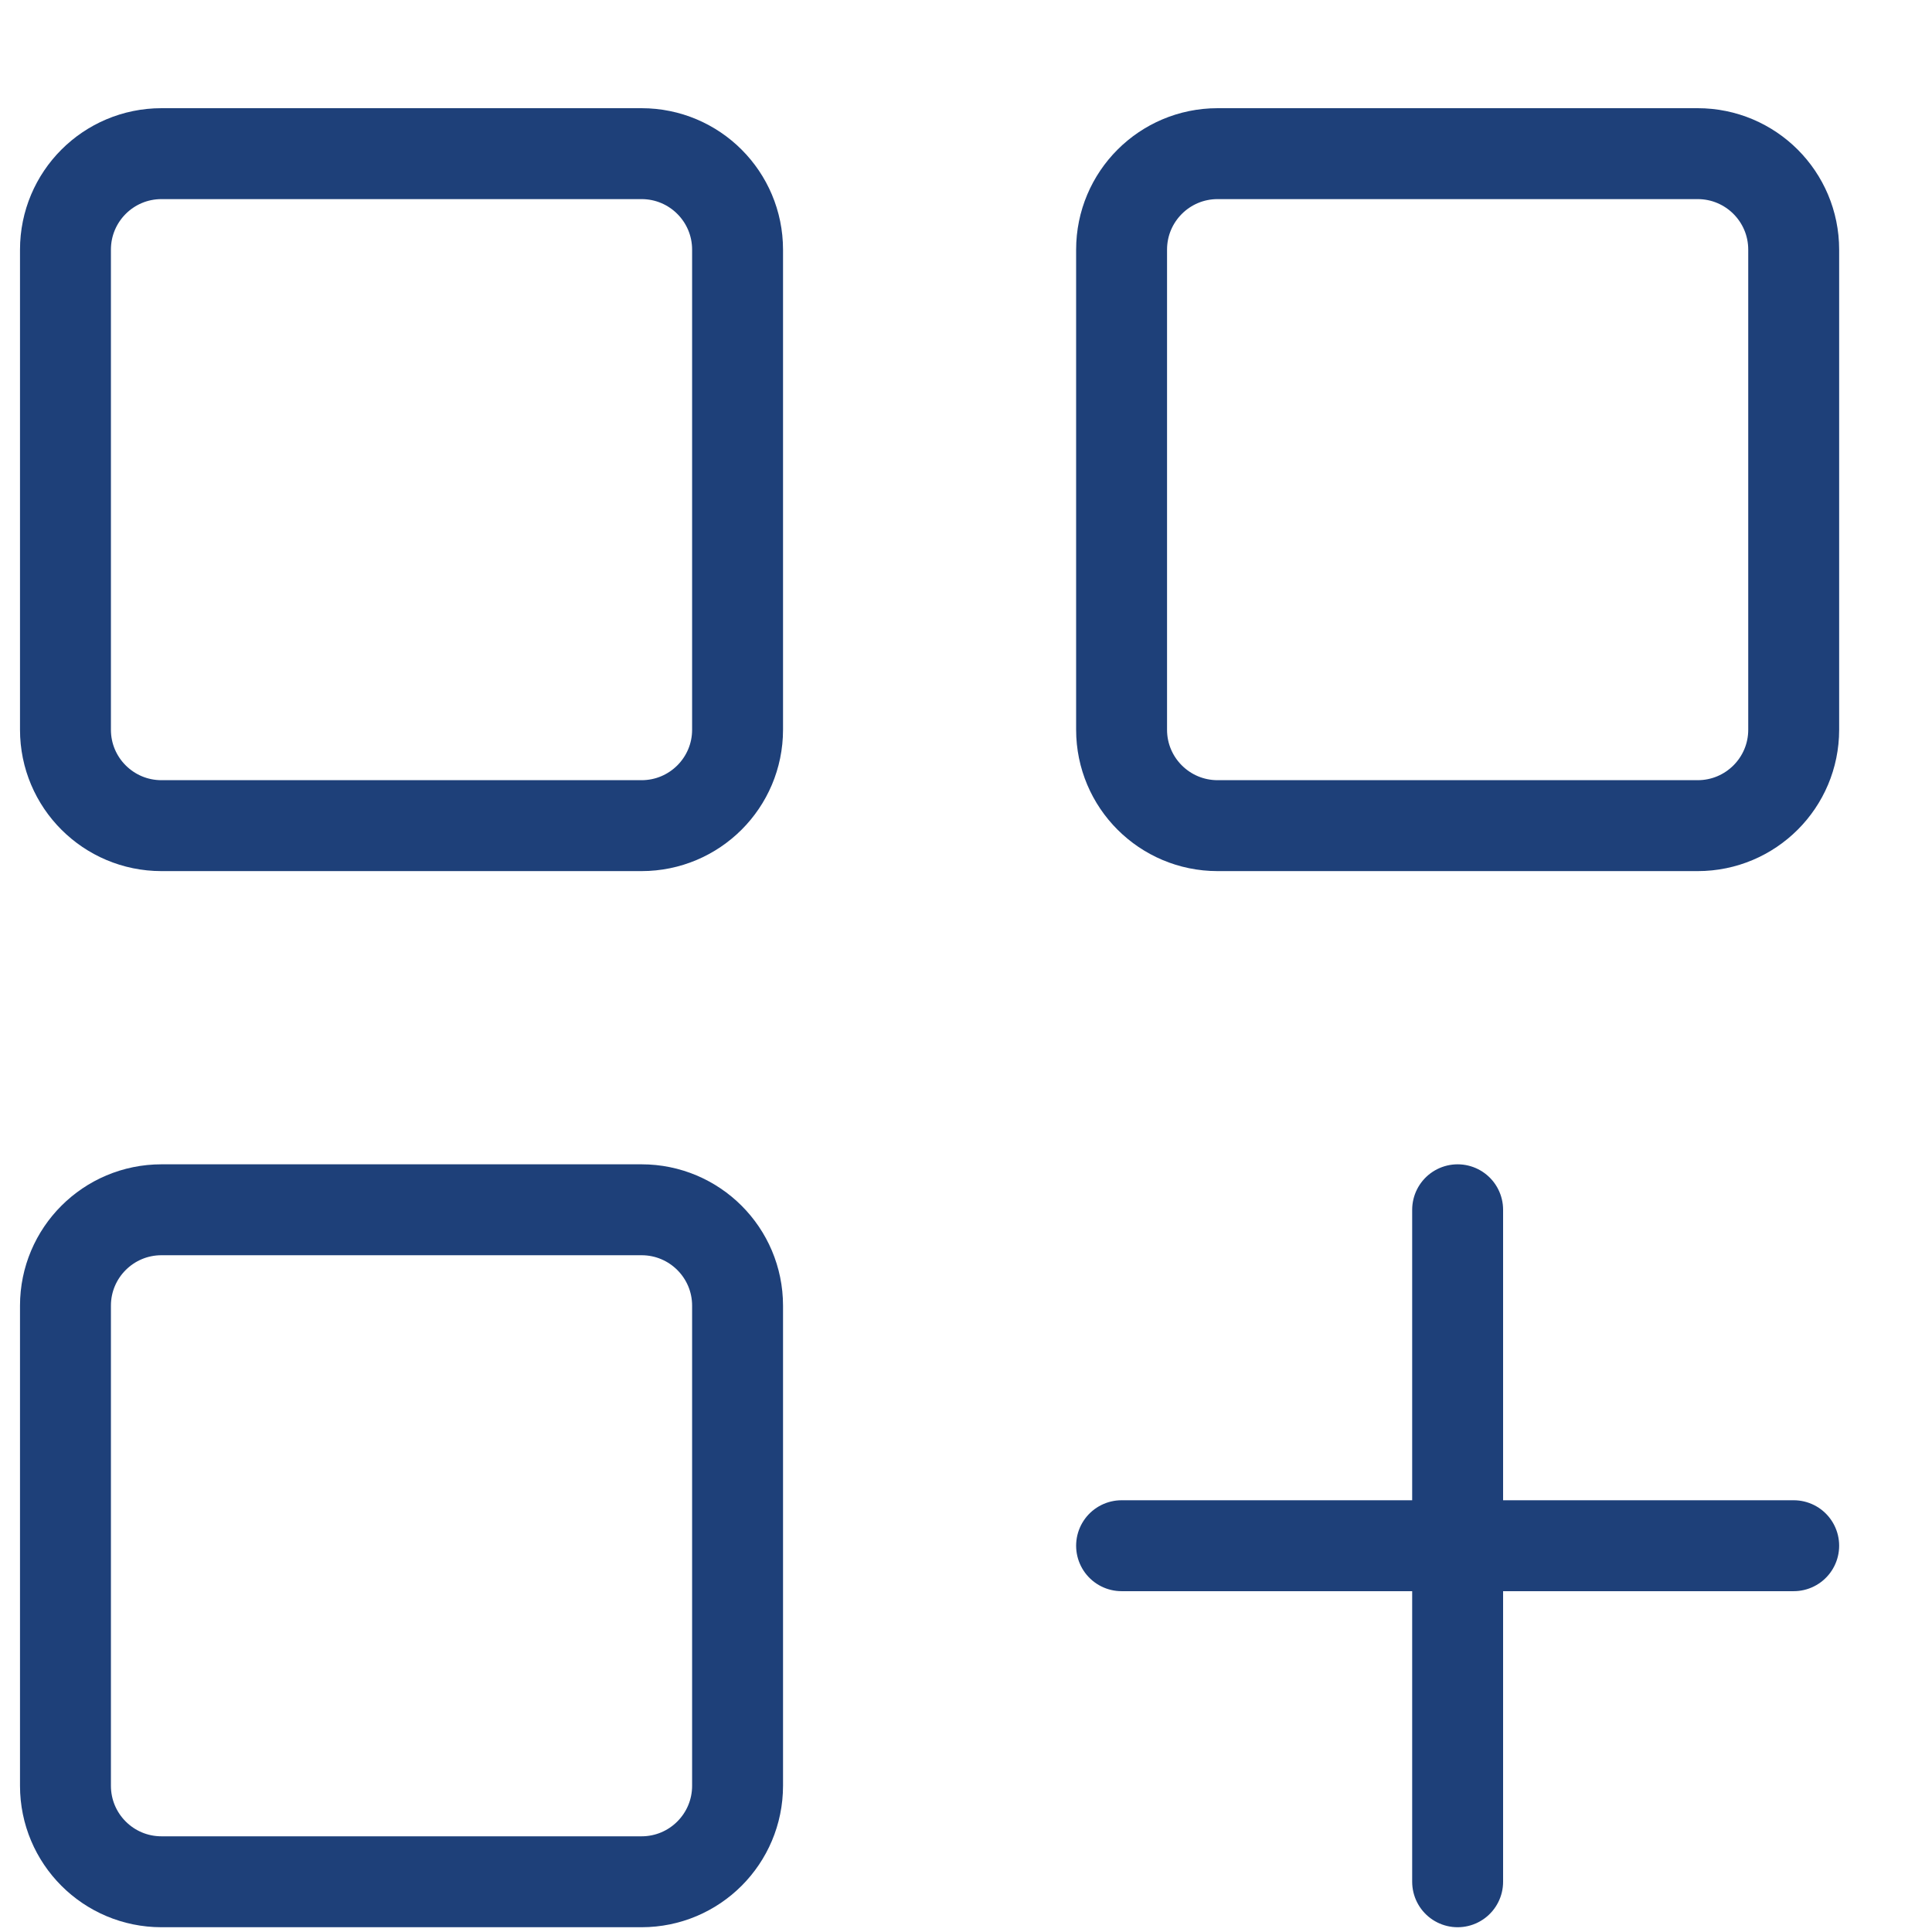 <svg width="17" height="17" viewBox="0 0 17 17" fill="none" xmlns="http://www.w3.org/2000/svg">
<path d="M5.645 1.352H1.421C0.954 1.352 0.576 1.73 0.576 2.197V6.421C0.576 6.887 0.954 7.265 1.421 7.265H5.645C6.112 7.265 6.49 6.887 6.49 6.421V2.197C6.49 1.73 6.112 1.352 5.645 1.352Z" stroke="#1E4079" stroke-width="0.8" stroke-linecap="round"/>
<path d="M5.645 10.645H1.421C0.954 10.645 0.576 11.023 0.576 11.489V15.713C0.576 16.18 0.954 16.558 1.421 16.558H5.645C6.112 16.558 6.49 16.18 6.49 15.713V11.489C6.49 11.023 6.112 10.645 5.645 10.645Z" stroke="#1E4079" stroke-width="0.8" stroke-linecap="round"/>
<path d="M14.938 1.352H10.714C10.247 1.352 9.869 1.73 9.869 2.197V6.421C9.869 6.887 10.247 7.265 10.714 7.265H14.938C15.405 7.265 15.783 6.887 15.783 6.421V2.197C15.783 1.73 15.405 1.352 14.938 1.352Z" stroke="#1E4079" stroke-width="0.8" stroke-linecap="round"/>
<path d="M12.826 10.645V16.558M15.783 13.601H9.869" stroke="#1E4079" stroke-width="0.8" stroke-linecap="round"/>
</svg>
